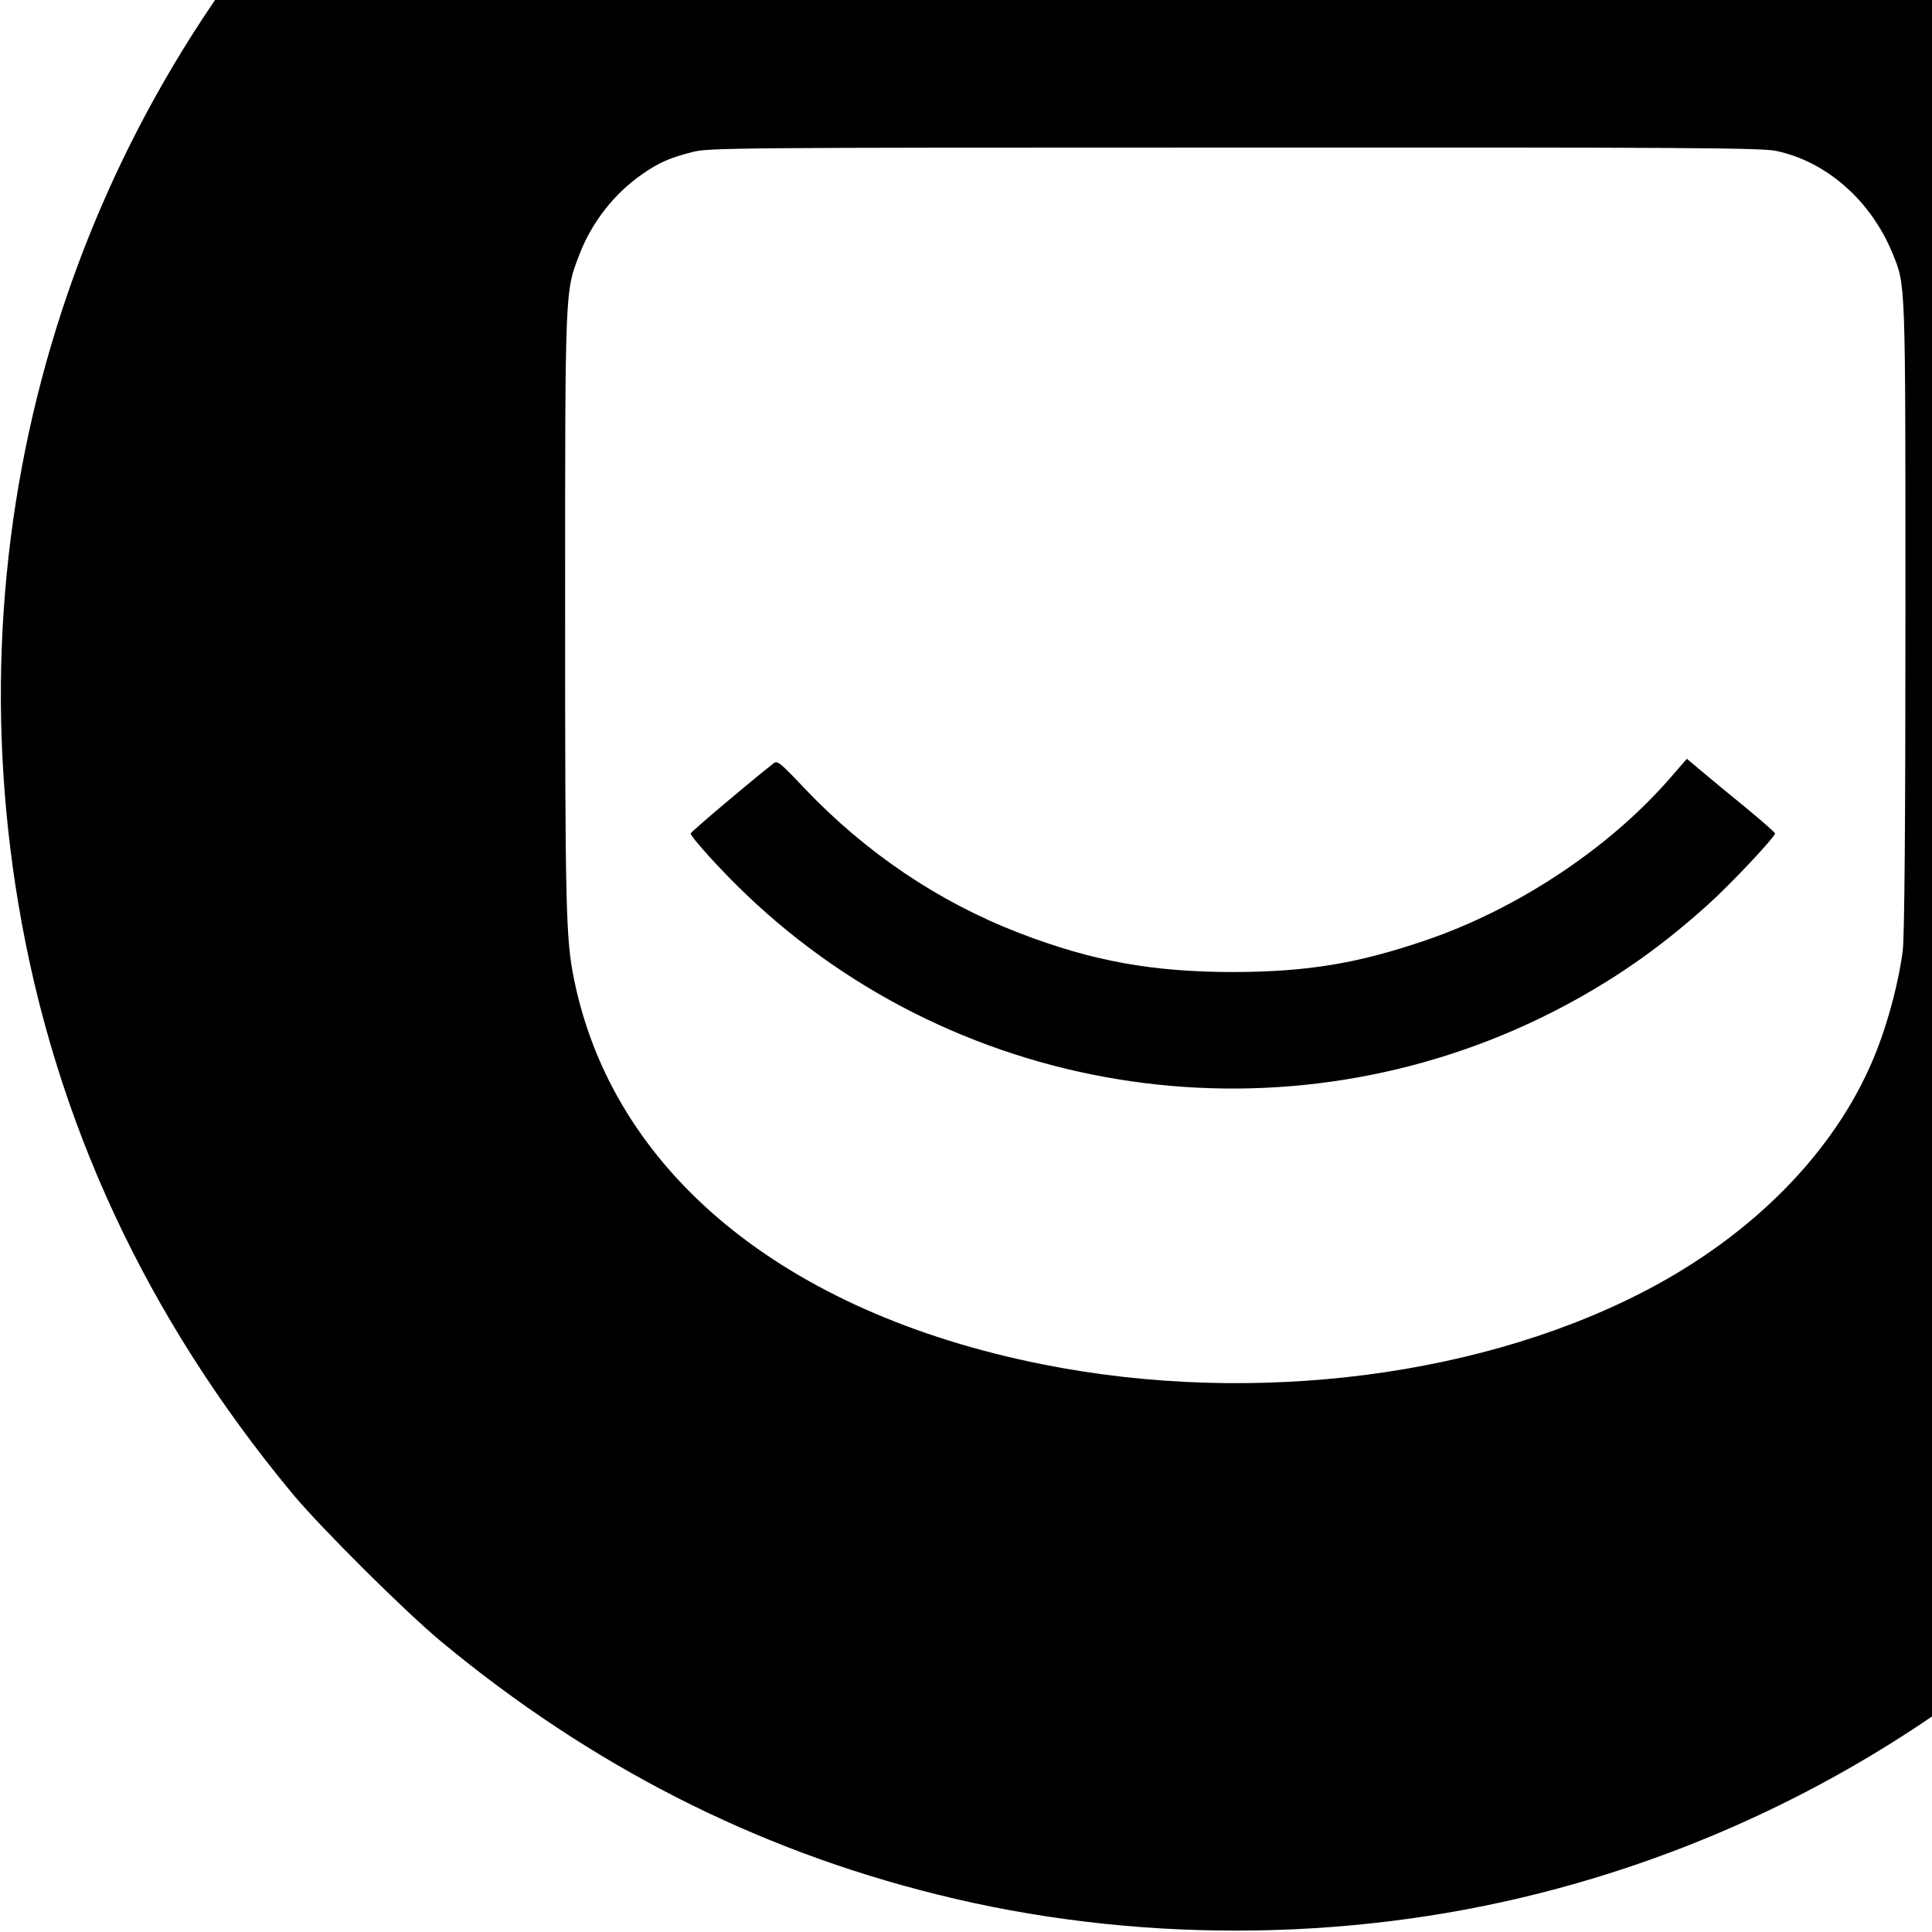 <?xml version="1.0" standalone="no"?>
<!DOCTYPE svg PUBLIC "-//W3C//DTD SVG 20010904//EN"
 "http://www.w3.org/TR/2001/REC-SVG-20010904/DTD/svg10.dtd">
<svg version="1.0" xmlns="http://www.w3.org/2000/svg"
 width="16pt" height="16pt" viewBox="0 0 16 16"
 preserveAspectRatio="xMidYMid meet">
<g transform="translate(0,16) scale(0.002,-0.002)"
fill="#000000" stroke="none">
<path d="M4760 10223 c-1262 -91 -2425 -631 -3305 -1534 -1145 -1175 -1652
-2804 -1379 -4431 150 -896 528 -1711 1135 -2443 117 -141 471 -493 619 -615
617 -511 1296 -857 2048 -1044 807 -202 1690 -200 2495 4 1236 312 2311 1076
3013 2140 487 738 766 1554 834 2439 13 174 13 589 0 762 -69 890 -354 1720
-843 2454 -745 1117 -1911 1906 -3217 2174 -360 74 -654 102 -1060 99 -162 -1
-315 -3 -340 -5z m2595 -2848 c209 -44 393 -207 482 -425 54 -135 53 -92 53
-1495 0 -882 -4 -1329 -11 -1390 -15 -122 -58 -288 -108 -415 -151 -387 -476
-732 -913 -971 -696 -379 -1664 -504 -2543 -328 -1070 214 -1779 798 -1939
1599 -33 164 -36 295 -36 1521 0 1346 -1 1319 60 1477 51 133 146 253 261 332
66 46 111 66 204 90 67 18 156 19 2245 19 1872 1 2185 -1 2245 -14z"/>
<path d="M6911 4773 c-251 -287 -628 -537 -1006 -666 -283 -97 -493 -131 -795
-132 -337 0 -587 45 -888 161 -335 129 -636 332 -891 600 -100 106 -112 116
-128 103 -90 -70 -343 -284 -343 -290 0 -15 131 -159 231 -254 891 -850 2233
-1046 3337 -486 237 121 437 258 643 444 93 83 279 281 279 296 0 4 -56 53
-125 110 -69 56 -151 124 -183 151 l-57 48 -74 -85z"/>
</g>
</svg>
